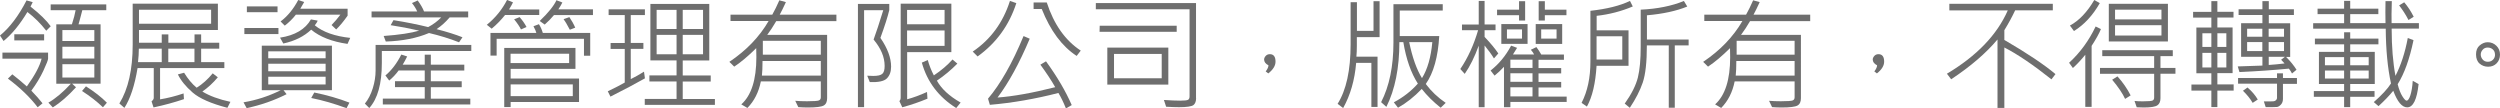 <?xml version="1.0" encoding="UTF-8"?><svg id="_層_2" xmlns="http://www.w3.org/2000/svg" viewBox="0 0 328.61 14.26"><defs><style>.cls-1{fill:#6e6e6e;}</style></defs><g id="Layer_1"><path class="cls-1" d="M6.67,3.45l-.59,.59c-.73-.94-1.55-1.76-2.48-2.46C2.6,3.24,1.55,4.51,.47,5.39l-.47-.72C1.28,3.62,2.45,2.08,3.49,.05l.81,.24c-.14,.29-.23,.48-.29,.58,1.2,.94,2.09,1.8,2.66,2.59Zm-.35,4.26c0,.17-.2,.69-.61,1.57s-.94,1.76-1.59,2.64c.58,.59,1.07,1.15,1.47,1.66l-.64,.52c-.98-1.29-2.28-2.55-3.91-3.77l.58-.56c.56,.43,1.2,.96,1.91,1.59,1.06-1.48,1.71-2.7,1.94-3.65H.32v-.8H6.32v.8Zm-.52-2.4H1.88v-.81h3.92v.81ZM13.97,1.34h-3.15c-.25,.96-.41,1.58-.5,1.86h2.9v7.8h-3.74l.51,.47c-1.04,1.14-2.05,2.02-3.05,2.65l-.58-.63c.93-.53,1.91-1.35,2.95-2.48h-1.91V3.2h2.05c.24-.73,.4-1.35,.49-1.86h-3.28V.58h7.31v.77Zm-1.57,4.05v-1.44h-4.2v1.44h4.2Zm0,2.3v-1.55h-4.2v1.55h4.2Zm0,2.5v-1.75h-4.2v1.75h4.2Zm1.65,3.31l-.52,.6c-.78-.75-1.69-1.46-2.75-2.14l.52-.61c1.1,.7,2.02,1.41,2.75,2.15Z"/><path class="cls-1" d="M29.49,8.95h-8.45v4.11c1.02-.17,2.05-.43,3.09-.78l.05,.75c-1.27,.43-2.6,.79-4,1.09l-.26-.8c.19-.15,.29-.3,.29-.46v-3.91h-2.13c-.38,2.3-.96,4.04-1.73,5.23l-.66-.58c1.17-1.9,1.75-4.48,1.75-7.73V.48h11.2V3.94h-10.37v1.68h2.99v-1.1h.87v1.1h3.44v-1.1h.87v1.1h2.38v.78h-2.38v1.77h3.05v.78Zm-8.23-.78v-1.77h-3.01c0,.57-.04,1.16-.11,1.77h3.12Zm6.49-5.05V1.28h-9.48v1.84h9.48Zm-2.19,5.05v-1.77h-3.44v1.77h3.44Zm4.73,5.21l-.4,.79c-2.15-.56-3.67-1.23-4.57-2.01s-1.55-1.58-1.94-2.38l.82-.22c.5,.81,1.04,1.47,1.65,1.97,.77-.48,1.47-1.11,2.11-1.89l.67,.52c-.6,.72-1.28,1.35-2.03,1.87,.93,.57,2.16,1.03,3.7,1.36Z"/><path class="cls-1" d="M43.62,11.86h-6.35l.4,.52c-1.65,.83-3.4,1.44-5.25,1.83l-.41-.76c1.71-.29,3.34-.82,4.88-1.59h-2.48V6h9.22v5.86Zm-7.02-7.38h-4.48v-.8h4.48v.8Zm-.12-2.88h-4.03V.84h4.03v.77Zm6.32,6.06v-.91h-7.54v.91h7.54Zm0,1.71v-.99h-7.54v.99h7.54Zm0,1.73v-1.01h-7.54v1.01h7.54Zm3.23-6.11l-.35,.78c-2.05-.3-3.64-.92-4.78-1.87-.92,.88-2.14,1.49-3.66,1.82l-.43-.77c1.96-.3,3.32-1.1,4.06-2.4l.88,.16c-.03,.13-.15,.34-.37,.62,1.08,.89,2.63,1.43,4.66,1.65Zm-.34-2.93c-.54,.77-1.04,1.37-1.5,1.81l-.61-.58c.41-.42,.8-.87,1.16-1.36h-5.85c-.43,.55-.92,1.03-1.46,1.44l-.55-.55c.92-.69,1.69-1.63,2.32-2.82l.78,.27-.51,.88h6.22v.91Zm.24,11.43l-.38,.73c-1.56-.58-3.1-1.03-4.64-1.34l.4-.72c1.66,.34,3.2,.78,4.62,1.33Z"/><path class="cls-1" d="M61.95,6.7h-11.76v1.59c0,2.72-.55,4.69-1.65,5.91l-.58-.58c.45-.55,.79-1.22,1.04-2.02s.37-1.58,.37-2.33v-3.36h12.58v.8Zm-.4-4.41h-2.45c-.55,.64-1.12,1.15-1.72,1.54,1.37,.35,2.51,.71,3.41,1.07l-.45,.66c-1.22-.48-2.54-.89-3.95-1.22-1.6,.68-3.5,1.05-5.68,1.12l-.28-.73c2.06-.15,3.62-.39,4.67-.7-1.25-.29-2.5-.53-3.75-.72l.37-.66c1.66,.26,3.18,.57,4.56,.91,.66-.35,1.23-.77,1.71-1.27h-9.15v-.78h6c-.15-.35-.38-.72-.69-1.11l.75-.34c.38,.51,.66,.99,.84,1.45h5.8v.78Zm.26,11.44h-11.49v-.77h5.51v-1.51h-3.91v-.78h3.91v-1.41h-3.43c-.36,.5-.78,.94-1.24,1.33l-.5-.67c.82-.69,1.52-1.61,2.09-2.75l.77,.25c-.21,.43-.41,.79-.59,1.08h2.9v-1.31h.8v1.31h4.4v.77h-4.4v1.41h4.06v.78h-4.06v1.51h5.19v.77Z"/><path class="cls-1" d="M70.87,1.97h-4.48c-.53,.66-1.11,1.26-1.76,1.8l-.64-.51c1.14-.93,2.02-2.02,2.66-3.27l.78,.32c-.11,.25-.29,.55-.52,.93h3.97v.72Zm6.69,5.36h-.8v-2.23h-11.48v2.21h-.81v-2.98h6.03c-.05-.22-.18-.51-.38-.88l.72-.27c.22,.35,.39,.73,.51,1.15h6.23v2.99Zm-1.45,6.08h-8.99v.66h-.84V6.3h9.36v2.75h-8.52v1.27h8.99v3.09Zm-1.3-5.12v-1.23h-7.7v1.23h7.7Zm.48,4.35v-1.55h-8.17v1.55h8.17Zm-6.08-9.09l-.73,.32c-.19-.39-.49-.83-.9-1.33l.72-.29c.39,.44,.69,.88,.91,1.3Zm8.73-1.57h-5.12c-.35,.42-.75,.84-1.22,1.25l-.66-.47c1.15-1.1,1.88-2.02,2.2-2.73l.78,.3c-.13,.27-.31,.57-.53,.9h4.55v.75Zm-2.34,1.66l-.7,.27c-.36-.69-.64-1.16-.82-1.39l.76-.27c.32,.47,.58,.94,.77,1.39Z"/><path class="cls-1" d="M84.77,10.3c-1.16,.66-2.67,1.46-4.53,2.4l-.35-.7c.98-.47,1.72-.85,2.23-1.15V6.43h-1.86v-.78h1.86V1.98h-2.12v-.75h4.77v.75h-1.86v3.66h1.66v.78h-1.66v3.98c.55-.27,1.13-.6,1.74-.98l.12,.87Zm9.2,3.48h-9.22v-.78h4.18v-2.29h-3.57v-.8h3.57v-1.97h-3.44V.52h7.74V7.95h-3.49v1.97h3.68v.8h-3.68v2.29h4.23v.78Zm-5.04-9.98V1.3h-2.62V3.81h2.62Zm0,3.33v-2.55h-2.62v2.55h2.62Zm3.48-3.33V1.3h-2.67V3.81h2.67Zm0,3.33v-2.55h-2.67v2.55h2.67Z"/><path class="cls-1" d="M109.95,2.78h-7.92c-.39,.67-.78,1.27-1.18,1.8h7.87V12.91c0,.47-.15,.79-.45,.96s-1,.26-2.1,.26c-.42,0-.84-.02-1.24-.05l-.4-.83c.48,.04,1,.06,1.55,.06,.88,0,1.39-.04,1.56-.11s.25-.21,.25-.41v-2.09h-7.88c-.28,1.41-.87,2.58-1.77,3.49l-.8-.47c1.32-1.18,1.98-3.25,1.98-6.2,0-.31,0-.71-.02-1.19-1.04,1.03-2,1.84-2.89,2.43l-.64-.63c2.23-1.5,3.95-3.28,5.16-5.37h-5.01v-.83h5.49c.31-.55,.62-1.18,.93-1.89l.86,.24c-.31,.68-.58,1.23-.81,1.65h7.45v.83Zm-2.06,7.16v-1.92h-7.66c0,.82-.03,1.46-.08,1.92h7.74Zm0-2.75v-1.83h-7.62v1.83h7.62Z"/><path class="cls-1" d="M115.73,4.99c.93,1.35,1.4,2.61,1.4,3.77,0,.67-.19,1.18-.56,1.55s-1.12,.52-2.24,.48l-.34-.84c.27,.02,.53,.03,.8,.03,.59,0,.98-.09,1.19-.28s.3-.53,.3-1.04c0-1.15-.48-2.3-1.45-3.46,.33-.89,.75-2.18,1.27-3.86h-2.52V14.08h-.81V.52h4.12v.81c-.21,.88-.6,2.1-1.17,3.66Zm9.31,1.86h-5.8v6.2c.84-.23,1.71-.55,2.61-.96l.06,.88c-1.06,.44-2.16,.82-3.31,1.13l-.38-.81c.11-.12,.17-.27,.17-.45V.48h6.66V6.85Zm-.88-3.66V1.31h-4.93v1.88h4.93Zm0,2.84v-2.03h-4.93v2.03h4.93Zm2.11,7.45l-.58,.72c-2.31-1.45-3.82-3.44-4.52-5.97l.78-.34c.19,.68,.45,1.35,.8,2.02,.97-.65,1.79-1.34,2.45-2.09l.64,.54c-.82,.83-1.71,1.58-2.69,2.24,.6,1.08,1.64,2.04,3.12,2.88Z"/><path class="cls-1" d="M133.59,.41c-.94,2.91-2.64,5.25-5.09,7.01l-.64-.64c2.35-1.59,3.98-3.81,4.89-6.66l.84,.29Zm7.27,13.41l-.75,.43c-.33-.82-.66-1.5-.99-2.03-3.02,.78-6.02,1.3-9.01,1.56l-.24-.81c1.63-1.92,3.19-4.66,4.67-8.23l.81,.35c-1.35,3.2-2.76,5.78-4.23,7.73,2.06-.15,4.59-.6,7.58-1.36-.48-.85-1.13-1.84-1.95-2.96l.74-.44c1.48,2.04,2.6,3.95,3.38,5.75Zm1.2-7.17l-.54,.7c-1.92-1.25-3.45-3.31-4.59-6.17h-1.07V.32h1.73c.94,2.89,2.43,5,4.48,6.34Z"/><path class="cls-1" d="M157.22,12.91c0,.42-.12,.72-.35,.9s-.86,.28-1.89,.28c-.44,0-1.01-.02-1.7-.06l-.29-.89c.91,.06,1.63,.09,2.15,.09,.55,0,.89-.04,1.02-.11s.2-.22,.2-.44V1.22h-12.32V.4h13.17V12.91Zm-2.55-8.73h-10.14l.02-.8h10.12v.8Zm-1.1,6.94h-8.02V6.26h8.02v4.86Zm-.87-.83v-3.2h-6.27v3.2h6.27Z"/><path class="cls-1" d="M166.74,8.59c-.39-.2-.58-.46-.58-.77,0-.15,.07-.31,.2-.46s.32-.24,.55-.24c.5,0,.75,.33,.75,.98,0,.54-.32,1.05-.95,1.55l-.34-.26c.24-.32,.36-.59,.36-.8Z"/><path class="cls-1" d="M181.33,4.88h-2.98v1.09c0,.57-.02,1.06-.06,1.48h2.78v6.61h-.81v-5.8h-2c-.19,2.26-.76,4.24-1.71,5.94l-.73-.55c1.14-1.81,1.71-4.41,1.71-7.82V.29h.83v3.77h2.18V.16h.8V4.88Zm8.7,8.64l-.66,.64c-.97-.77-1.8-1.59-2.49-2.47-.98,1.03-2.02,1.85-3.12,2.47l-.55-.71c1.24-.66,2.29-1.48,3.16-2.46-.9-1.4-1.54-3.21-1.91-5.45h-.52c0,3.4-.57,6.23-1.71,8.51l-.69-.62c1.08-2.1,1.62-4.72,1.62-7.84V.55h6.48v.83h-5.65v3.36h5.19c-.16,2.75-.75,4.85-1.77,6.3,.72,.96,1.6,1.79,2.62,2.48Zm-1.76-7.98h-3.04c.42,2.02,.98,3.6,1.68,4.73,.73-1.17,1.18-2.75,1.36-4.73Z"/><path class="cls-1" d="M196.95,7.02l-.58,.66c-.29-.49-.7-1.05-1.23-1.7V14.09h-.77V6c-.54,1.48-1.15,2.72-1.84,3.71l-.58-.64c1-1.47,1.77-3.17,2.34-5.1h-2.12v-.75h2.2V.12h.77V3.22h1.44v.75h-1.44v.88c.77,.81,1.37,1.53,1.8,2.17Zm8.99,6.38h-7.41v.69h-.84v-5.31c-.4,.43-.81,.82-1.24,1.16l-.52-.67c1.09-.85,1.99-1.94,2.7-3.27l.78,.29c-.19,.33-.37,.62-.54,.87h2.78c-.09-.18-.23-.39-.43-.62l.73-.35c.25,.33,.46,.65,.64,.98h2.98v.69h-3.34v1.09h2.98v.7h-2.98v1.12h2.98v.73h-2.98v1.2h3.7v.73Zm-5.47-10.7h-.8v-.7h-2.89v-.73h2.89V.16h.8V2.7Zm.32,3.07h-3.45V3.16h3.45v2.62Zm-.73-.7v-1.21h-1.98v1.21h1.98Zm1.38,3.86v-1.09h-2.91v1.09h2.91Zm0,1.82v-1.12h-2.91v1.12h2.91Zm0,1.92v-1.2h-2.91v1.2h2.91Zm3.9-6.9h-3.48V3.16h3.48v2.62Zm.56-3.77h-2.84v.7h-.81V.16h.81V1.27h2.84v.73Zm-1.3,3.07v-1.21h-2.02v1.21h2.02Z"/><path class="cls-1" d="M214.62,.85c-1.52,.64-3.1,1.05-4.75,1.23v1.91h4.19v4.66h-4.2c-.14,2.3-.56,4.08-1.27,5.36l-.7-.49c.78-1.52,1.16-3.32,1.16-5.4V1.42c2.17-.24,3.9-.67,5.2-1.3l.37,.73Zm-1.38,6.98v-3.06h-3.38v3.06h3.38Zm8.72-1.86h-1.82V14.16h-.79V5.97h-2.88c0,2.19-.18,3.82-.54,4.88s-.93,2.16-1.7,3.32l-.67-.55c.91-1.28,1.48-2.43,1.73-3.44s.37-2.36,.37-4.03V1.27c2.17-.1,4.07-.48,5.68-1.14l.44,.73c-1.42,.58-3.19,.97-5.3,1.15v3.19h5.48v.78Z"/><path class="cls-1" d="M237.95,2.78h-7.92c-.39,.67-.78,1.27-1.18,1.8h7.87V12.91c0,.47-.15,.79-.45,.96s-1,.26-2.1,.26c-.42,0-.84-.02-1.24-.05l-.4-.83c.48,.04,1,.06,1.55,.06,.88,0,1.39-.04,1.56-.11s.25-.21,.25-.41v-2.09h-7.88c-.28,1.41-.87,2.58-1.77,3.49l-.8-.47c1.32-1.18,1.98-3.25,1.98-6.2,0-.31,0-.71-.02-1.19-1.04,1.03-2,1.84-2.89,2.43l-.64-.63c2.23-1.5,3.95-3.28,5.16-5.37h-5.01v-.83h5.49c.31-.55,.62-1.18,.93-1.89l.86,.24c-.31,.68-.58,1.23-.81,1.65h7.45v.83Zm-2.06,7.16v-1.92h-7.66c0,.82-.03,1.46-.08,1.92h7.74Zm0-2.75v-1.83h-7.62v1.83h7.62Z"/><path class="cls-1" d="M246.74,8.59c-.39-.2-.58-.46-.58-.77,0-.15,.07-.31,.2-.46s.32-.24,.55-.24c.5,0,.75,.33,.75,.98,0,.54-.32,1.05-.95,1.55l-.34-.26c.24-.32,.36-.59,.36-.8Z"/><path class="cls-1" d="M270.18,9.74l-.53,.69c-2.39-1.9-4.45-3.3-6.19-4.19v7.95h-.9V5.19c-1.51,1.8-3.54,3.54-6.09,5.23l-.56-.73c3.93-2.34,6.59-5.12,8-8.32h-7.68V.5h13.6v.86h-4.95c-.39,.83-.86,1.7-1.42,2.61v1.28c2.98,1.73,5.22,3.23,6.72,4.49Z"/><path class="cls-1" d="M276.15,3.83c-.22,.55-.62,1.28-1.22,2.2V14.05h-.83V7.2c-.58,.71-1.13,1.29-1.63,1.74l-.5-.69c1.45-1.33,2.61-2.92,3.49-4.77l.69,.34Zm-.15-3.41c-.92,1.61-2.05,2.83-3.39,3.66l-.53-.72c1.2-.65,2.27-1.77,3.2-3.36l.72,.41Zm9.95,9.27h-1.97v3.22c0,.43-.13,.74-.4,.93s-.86,.29-1.8,.29c-.3,0-.61-.01-.92-.03l-.29-.83c.32,.04,.69,.05,1.09,.05,.72,0,1.15-.04,1.29-.11s.2-.2,.2-.39v-3.12h-7.12v-.77h7.12v-1.55h-6.82v-.78h9.27v.78h-1.62v1.55h1.97v.77Zm-.99-4.24h-7.77V.5h7.77V5.44Zm-4.9,7.09l-.73,.46c-.32-.71-.89-1.55-1.7-2.52l.7-.44c.71,.79,1.28,1.62,1.73,2.5Zm4.05-9.98V1.27h-6.1v1.28h6.1Zm0,2.11v-1.36h-6.1v1.36h6.1Z"/><path class="cls-1" d="M293.6,11.91h-2.14v2.16h-.79v-2.16h-2.62v-.8h2.62v-1.48h-1.97V3.62h1.97v-1.31h-2.4v-.75h2.4V.15h.79V1.55h2.12v.75h-2.12v1.31h2v6h-2v1.48h2.14v.8Zm-2.93-5.74v-1.8h-1.18v1.8h1.18Zm0,2.7v-1.92h-1.18v1.92h1.18Zm1.97-2.7v-1.8h-1.18v1.8h1.18Zm0,2.7v-1.92h-1.18v1.92h1.18Zm9.22,.3l-.59,.49c-.11-.22-.25-.44-.41-.64-2.06,.2-4.23,.35-6.5,.45l-.22-.74c1.44-.04,2.52-.08,3.24-.11v-1.15h-2.8V3.05h2.8V1.97h-3.13v-.75h3.13V.15h.84V1.22h3.3v.75h-3.3v1.09h2.81V7.48h-.54c.58,.58,1.04,1.15,1.38,1.7Zm.06,1.85h-1.84v1.98c0,.31-.09,.56-.27,.75s-.35,.29-.51,.31-.66,.02-1.49,.02l-.24-.75c.77,0,1.2,0,1.31-.02s.2-.06,.29-.15,.13-.18,.13-.27v-1.89h-5.12v-.75h5.12v-.61h.78v.61h1.84v.75Zm-5.15,2.06l-.67,.44c-.32-.55-.75-1.08-1.28-1.59l.6-.43c.58,.5,1.03,1.03,1.35,1.58Zm.6-8.25v-1.05h-2v1.05h2Zm0,1.88v-1.18h-2v1.18h2Zm2.85-1.88v-1.05h-2.02v1.05h2.02Zm0,1.88v-1.18h-2.02v1.18h2.02Zm.11,.76h-2.12v1.07c.68-.05,1.38-.11,2.08-.2-.22-.25-.37-.42-.45-.49l.49-.38Z"/><path class="cls-1" d="M317.94,3.76h-3.57c0,2.4,.17,4.47,.5,6.21,.72-1.4,1.26-3.06,1.62-4.98l.75,.29c-.51,2.46-1.2,4.39-2.08,5.79,.17,.68,.38,1.21,.62,1.59s.43,.57,.55,.57c.18,0,.35-.24,.5-.71s.26-1.11,.31-1.9l.77,.43c-.22,2.04-.72,3.06-1.5,3.06-.68,0-1.29-.73-1.83-2.18-.53,.65-1.17,1.32-1.94,2.02l-.62-.53c1.06-.93,1.82-1.75,2.26-2.45-.44-2.02-.67-4.42-.69-7.2h-9.54v-.72h4.07V1.86h-3.49v-.72h3.49V.11h.8V1.14h3.7v.72h-3.7v1.18h4.64c-.02-.91-.02-1.88,0-2.89h.83c-.04,1.28-.05,2.24-.03,2.89h3.59v.72Zm-5.31,2.07h-3.71v.99h3.23v4.22h-3.23v.93h3.2v.75h-3.2v1.36h-.8v-1.36h-3.98v-.75h3.98v-.93h-3.31V6.82h3.31v-.99h-3.84v-.76h3.84v-.83h.8v.83h3.71v.76Zm-4.51,2.75v-1.07h-2.52v1.07h2.52Zm0,1.74v-1.05h-2.52v1.05h2.52Zm3.23-1.74v-1.07h-2.43v1.07h2.43Zm0,1.74v-1.05h-2.43v1.05h2.43Zm5.92-8.12l-.69,.43c-.35-.69-.77-1.33-1.23-1.92l.67-.41c.48,.57,.9,1.2,1.25,1.91Z"/><path class="cls-1" d="M326.98,5.55c.45,0,.83,.15,1.15,.46s.48,.69,.48,1.16-.15,.85-.44,1.15-.67,.45-1.12,.45c-.42,0-.79-.13-1.11-.4s-.48-.68-.48-1.23c0-.52,.16-.91,.49-1.18s.67-.41,1.04-.41Zm.97,1.62c0-.28-.09-.5-.28-.67s-.41-.25-.68-.25-.48,.09-.65,.28-.26,.4-.26,.64c0,.23,.08,.45,.25,.65s.39,.3,.68,.3c.27,0,.5-.09,.68-.27s.27-.41,.27-.69Z"/></g></svg>